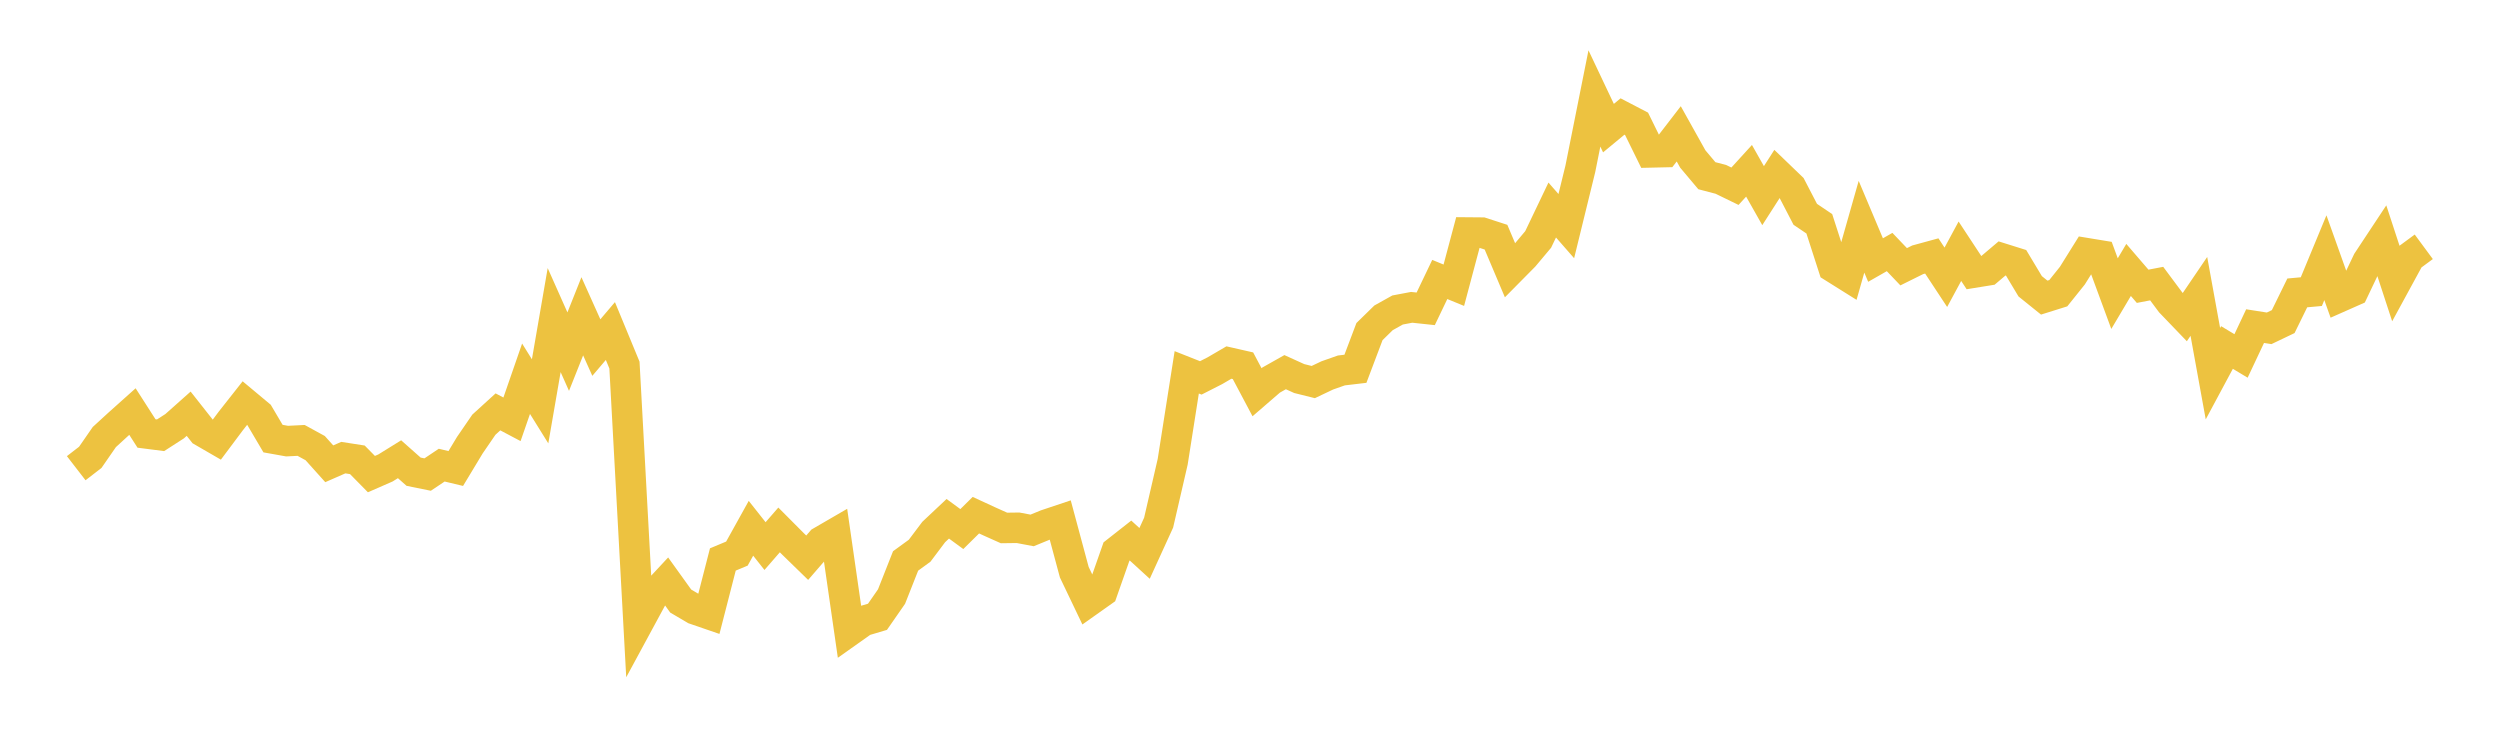 <svg width="164" height="48" xmlns="http://www.w3.org/2000/svg" xmlns:xlink="http://www.w3.org/1999/xlink"><path fill="none" stroke="rgb(237,194,64)" stroke-width="2" d="M5,30.714L5.922,30.002L6.844,28.67L7.766,27.825L8.689,26.999L9.611,28.436L10.533,28.554L11.455,27.96L12.377,27.14L13.299,28.309L14.222,28.843L15.144,27.61L16.066,26.44L16.988,27.209L17.91,28.772L18.832,28.937L19.754,28.891L20.677,29.397L21.599,30.424L22.521,30.02L23.443,30.164L24.365,31.101L25.287,30.698L26.21,30.126L27.132,30.944L28.054,31.131L28.976,30.513L29.898,30.734L30.82,29.205L31.743,27.859L32.665,27.019L33.587,27.507L34.509,24.845L35.431,26.327L36.353,20.998L37.275,23.068L38.198,20.749L39.12,22.801L40.042,21.716L40.964,23.949L41.886,40.84L42.808,39.137L43.731,38.144L44.653,39.428L45.575,39.971L46.497,40.288L47.419,36.701L48.341,36.316L49.263,34.655L50.186,35.823L51.108,34.763L52.03,35.689L52.952,36.586L53.874,35.521L54.796,34.986L55.719,41.389L56.641,40.736L57.563,40.462L58.485,39.134L59.407,36.798L60.329,36.127L61.251,34.901L62.174,34.032L63.096,34.707L64.018,33.796L64.94,34.221L65.862,34.634L66.784,34.622L67.707,34.796L68.629,34.418L69.551,34.109L70.473,37.537L71.395,39.464L72.317,38.811L73.24,36.184L74.162,35.46L75.084,36.303L76.006,34.285L76.928,30.292L77.85,24.425L78.772,24.79L79.695,24.32L80.617,23.782L81.539,23.992L82.461,25.73L83.383,24.934L84.305,24.414L85.228,24.833L86.15,25.063L87.072,24.625L87.994,24.301L88.916,24.192L89.838,21.752L90.76,20.85L91.683,20.335L92.605,20.161L93.527,20.259L94.449,18.333L95.371,18.711L96.293,15.252L97.216,15.26L98.138,15.559L99.06,17.738L99.982,16.806L100.904,15.707L101.826,13.778L102.749,14.833L103.671,11.07L104.593,6.458L105.515,8.405L106.437,7.643L107.359,8.123L108.281,9.998L109.204,9.977L110.126,8.78L111.048,10.431L111.97,11.526L112.892,11.768L113.814,12.217L114.737,11.204L115.659,12.834L116.581,11.396L117.503,12.283L118.425,14.059L119.347,14.681L120.269,17.538L121.192,18.116L122.114,14.874L123.036,17.059L123.958,16.533L124.88,17.499L125.802,17.042L126.725,16.79L127.647,18.19L128.569,16.481L129.491,17.883L130.413,17.734L131.335,16.953L132.257,17.242L133.18,18.781L134.102,19.523L135.024,19.234L135.946,18.084L136.868,16.606L137.79,16.758L138.713,19.262L139.635,17.708L140.557,18.78L141.479,18.604L142.401,19.843L143.323,20.803L144.246,19.443L145.168,24.515L146.09,22.796L147.012,23.35L147.934,21.393L148.856,21.538L149.778,21.097L150.701,19.215L151.623,19.131L152.545,16.905L153.467,19.49L154.389,19.082L155.311,17.144L156.234,15.748L157.156,18.563L158.078,16.87L159,16.19"></path></svg>